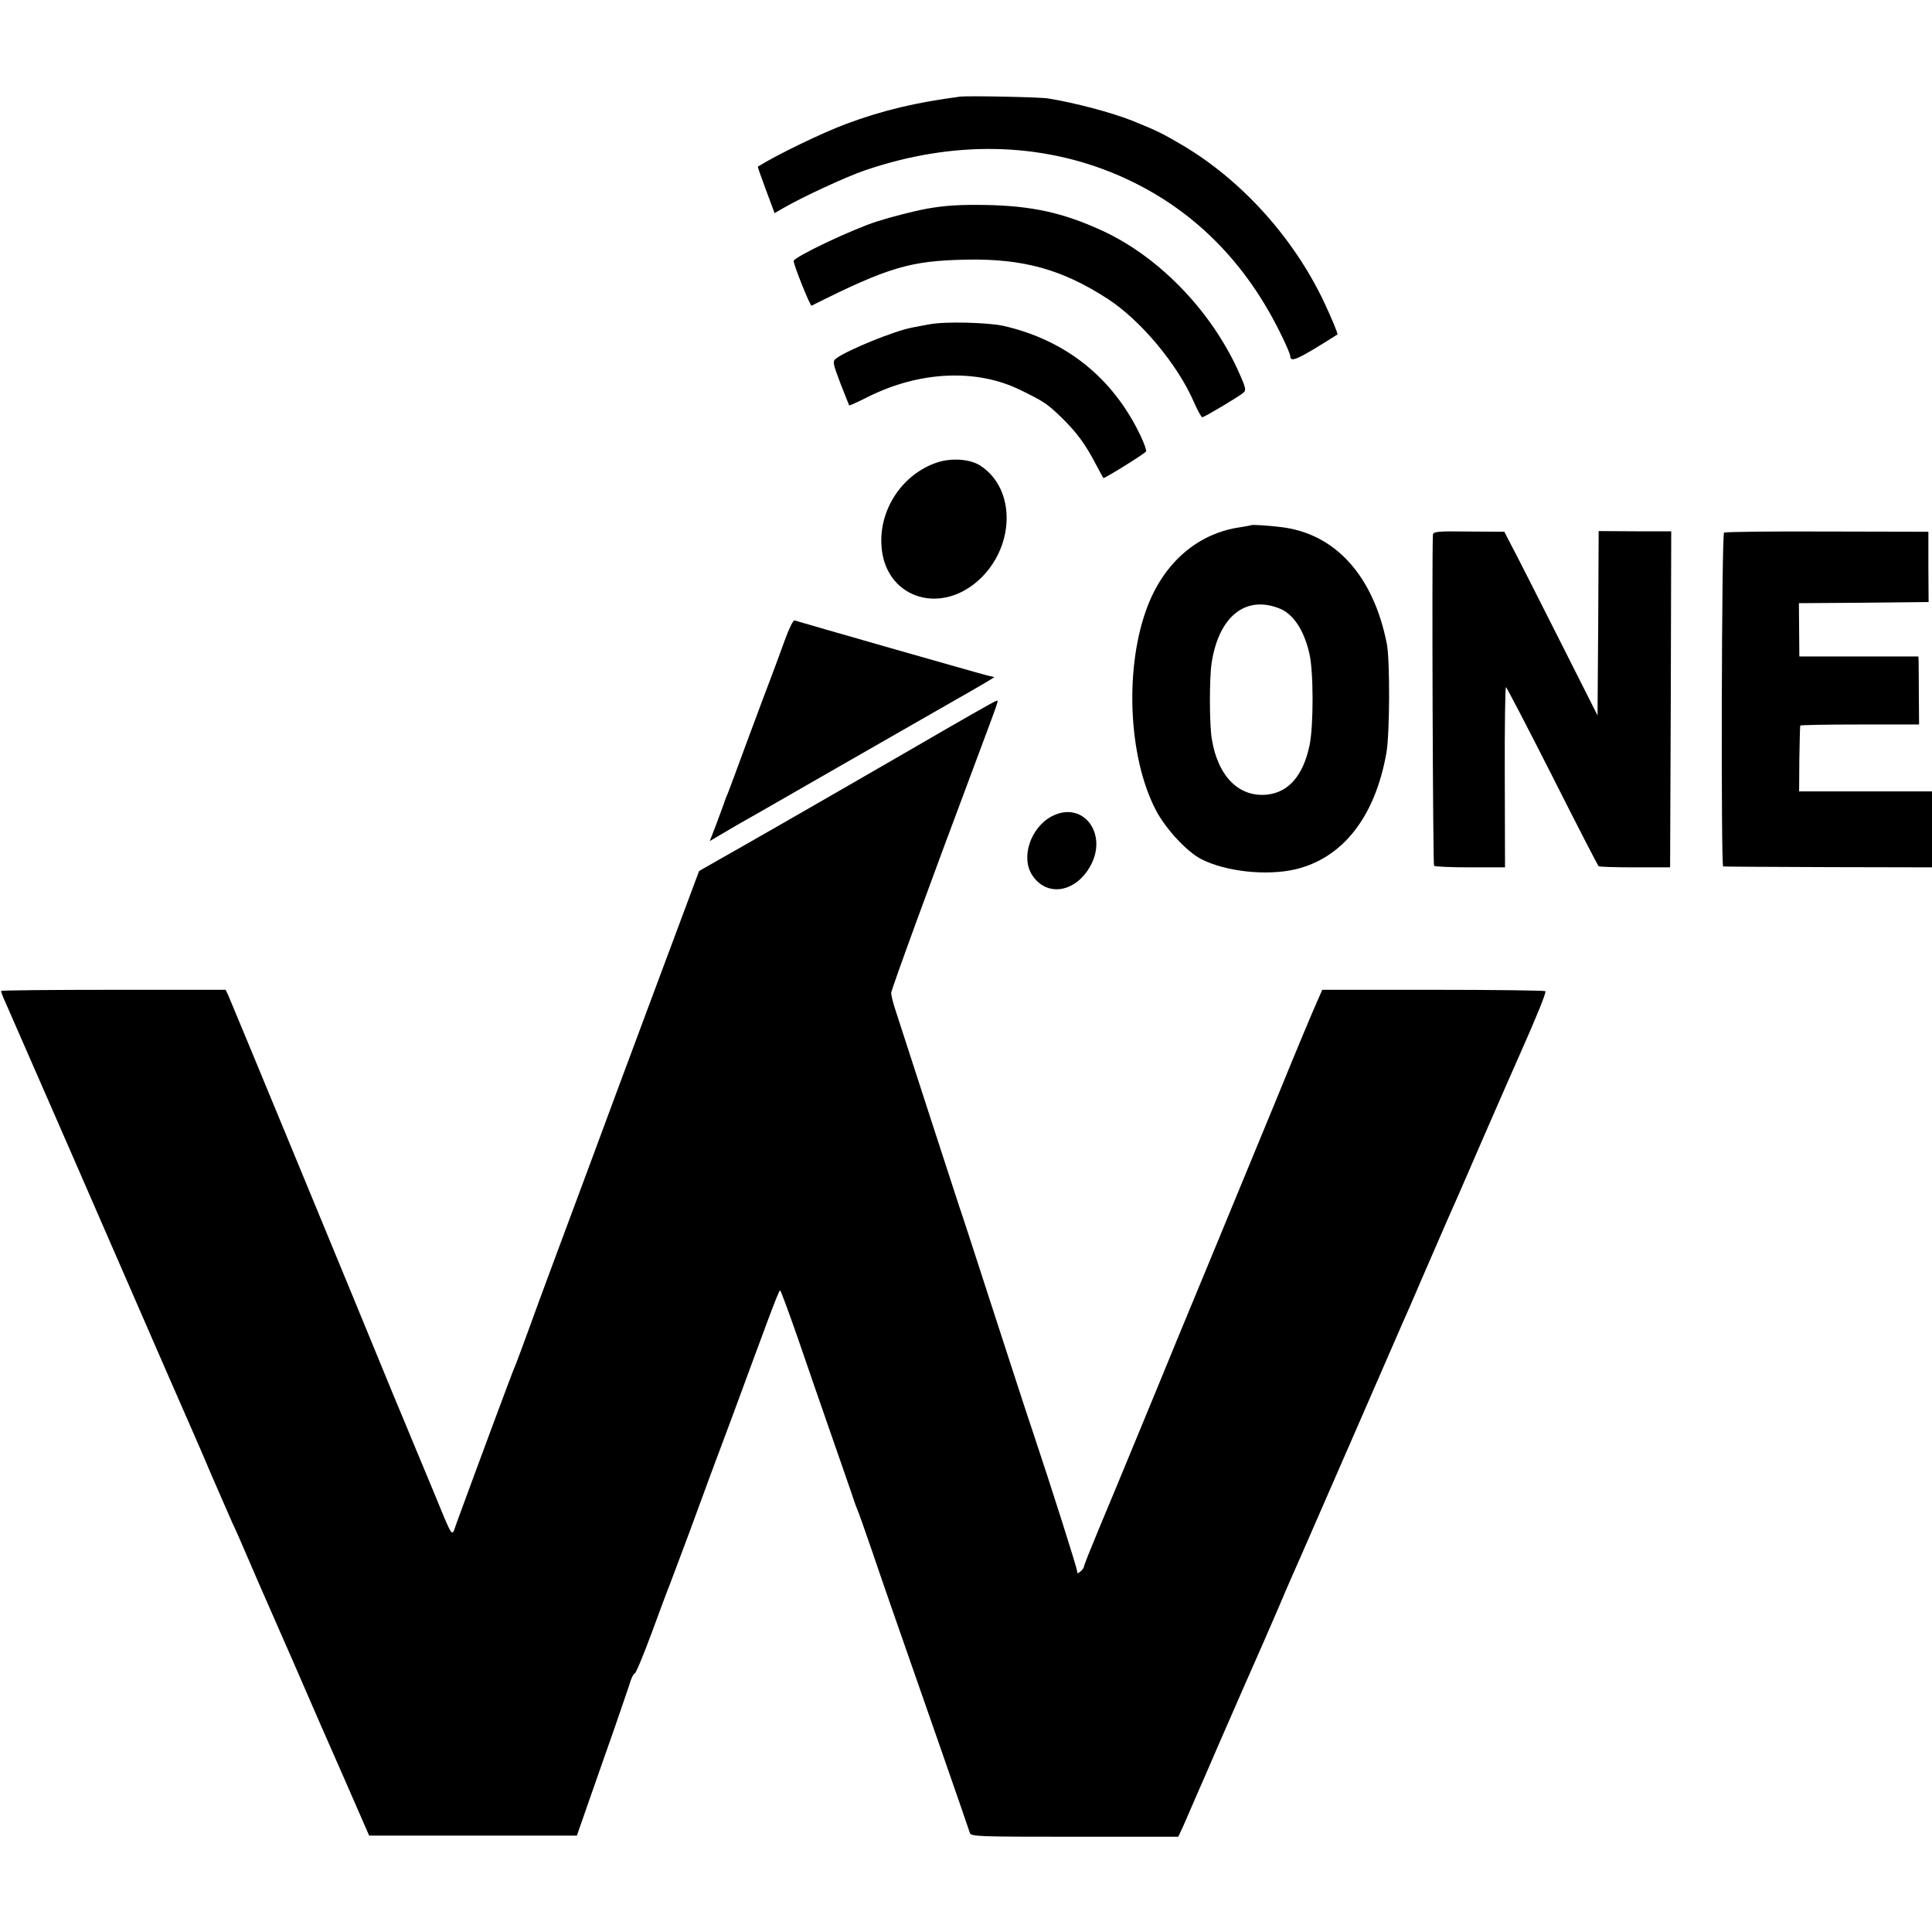 <?xml version="1.0" standalone="no"?>
<!DOCTYPE svg PUBLIC "-//W3C//DTD SVG 20010904//EN"
 "http://www.w3.org/TR/2001/REC-SVG-20010904/DTD/svg10.dtd">
<svg version="1.0" xmlns="http://www.w3.org/2000/svg"
 width="852pt" height="852pt" viewBox="0 0 852 852"
 preserveAspectRatio="xMidYMid meet">
<g transform="translate(0,852) scale(0.1,-0.1)"
fill="#000000" stroke="none">
<path d="M4235 8094 c-197 -26 -341 -60 -505 -121 -109 -41 -305 -136 -388
-188 -1 -1 15 -47 36 -103 l38 -102 34 20 c84 49 282 141 365 169 387 132 771
125 1112 -20 325 -139 570 -382 731 -722 18 -37 32 -72 32 -77 0 -31 31 -17
208 95 3 3 -24 68 -60 145 -134 282 -363 536 -624 690 -85 50 -110 63 -219
107 -90 36 -255 80 -374 99 -37 6 -350 12 -386 8z"/>
<path d="M4089 7600 c-59 -11 -157 -36 -220 -56 -113 -36 -369 -158 -369 -175
0 -18 73 -200 79 -197 339 170 435 198 681 203 250 5 423 -42 625 -173 145
-94 308 -289 380 -455 16 -37 33 -67 37 -67 9 0 158 89 180 107 15 13 13 21
-23 101 -123 268 -353 503 -601 616 -170 78 -308 108 -508 112 -118 2 -180 -2
-261 -16z"/>
<path d="M4100 7090 c-25 -4 -58 -11 -75 -14 -81 -15 -289 -100 -338 -137 -16
-13 -15 -19 19 -109 20 -52 38 -96 39 -98 1 -1 38 15 81 37 229 115 481 126
674 31 105 -51 120 -62 183 -123 67 -66 105 -118 151 -207 16 -30 30 -56 32
-58 3 -4 182 107 188 117 3 4 -8 35 -24 69 -121 255 -329 422 -605 485 -69 15
-258 20 -325 7z"/>
<path d="M4131 6480 c-150 -51 -253 -203 -244 -363 11 -226 248 -314 425 -159
164 145 171 404 12 508 -45 30 -128 36 -193 14z"/>
<path d="M5517 6204 c-1 -1 -22 -5 -47 -9 -184 -26 -332 -151 -408 -345 -104
-267 -88 -668 36 -904 43 -82 137 -183 200 -215 108 -55 287 -74 413 -45 210
49 353 231 403 514 15 87 16 405 2 480 -59 302 -229 489 -470 516 -59 7 -126
11 -129 8z m122 -366 c63 -23 111 -95 135 -199 19 -78 19 -321 1 -406 -28
-132 -91 -206 -185 -217 -125 -14 -219 79 -246 245 -11 66 -11 266 -1 334 31
204 147 300 296 243z"/>
<path d="M6319 6161 c-5 -99 0 -1453 5 -1459 4 -4 76 -7 160 -7 l153 0 -1 398
c-1 218 2 397 5 397 3 0 95 -177 204 -392 109 -216 201 -395 205 -398 5 -3 77
-5 162 -5 l153 0 3 741 2 741 -160 0 -160 1 -2 -407 -3 -406 -174 345 c-96
190 -188 372 -206 405 l-31 60 -157 1 c-139 2 -157 0 -158 -15z"/>
<path d="M7603 6171 c-11 -6 -14 -1470 -4 -1472 3 -1 212 -2 464 -3 l457 -1 0
167 0 168 -293 0 -293 0 1 143 c1 78 3 144 4 147 0 3 119 5 262 5 l262 0 -1
128 c0 70 -1 137 -1 150 l-1 22 -262 0 -263 0 -1 117 -1 118 286 2 286 3 -1
155 0 155 -446 1 c-245 1 -450 -1 -455 -5z"/>
<path d="M3461 5697 c-18 -51 -44 -119 -56 -152 -13 -33 -60 -159 -105 -280
-44 -121 -85 -229 -89 -240 -5 -11 -14 -33 -19 -50 -6 -16 -22 -60 -36 -97
l-26 -67 53 31 c28 17 68 40 87 51 19 10 217 124 440 252 223 128 455 261 515
295 61 34 121 70 135 78 l25 16 -30 7 c-27 6 -824 234 -851 243 -6 2 -25 -37
-43 -87z"/>
<path d="M4050 5234 c-446 -258 -776 -447 -881 -506 l-86 -49 -193 -517 c-106
-284 -241 -647 -300 -807 -59 -159 -131 -353 -160 -430 -29 -77 -74 -201 -101
-275 -27 -74 -53 -144 -58 -155 -8 -16 -175 -466 -258 -693 -23 -62 -9 -83
-113 169 -40 96 -78 188 -85 204 -7 17 -42 102 -79 190 -169 413 -719 1743
-729 1765 l-12 25 -494 0 c-271 0 -494 -2 -496 -5 -1 -3 8 -27 21 -55 19 -42
487 -1114 711 -1630 36 -82 83 -190 105 -240 22 -49 66 -152 98 -227 33 -76
70 -161 83 -190 14 -29 46 -102 72 -163 26 -60 55 -128 65 -150 10 -22 71
-161 136 -310 64 -148 165 -380 225 -515 l107 -245 458 0 458 0 54 155 c30 85
81 232 114 325 32 94 64 185 69 203 6 17 14 32 18 32 5 0 39 82 76 182 37 101
71 192 76 203 4 11 45 119 90 240 44 121 129 351 189 510 59 160 129 350 156
422 27 73 51 133 54 133 3 0 37 -93 77 -207 39 -115 103 -298 141 -408 38
-110 80 -229 92 -265 12 -36 25 -74 30 -85 5 -11 34 -92 64 -180 55 -162 101
-294 311 -895 64 -184 119 -343 122 -353 5 -16 36 -17 462 -17 l457 0 22 47
c11 27 85 194 162 373 78 179 150 343 160 365 10 22 54 123 98 225 43 102 89
205 100 230 11 25 113 259 227 520 114 261 213 489 220 505 8 17 53 120 100
230 48 110 93 214 100 230 8 17 78 176 155 355 78 179 150 343 160 365 74 166
120 279 115 284 -4 3 -226 6 -495 6 l-489 0 -24 -55 c-14 -30 -94 -221 -177
-425 -182 -441 -346 -839 -440 -1065 -37 -91 -116 -282 -175 -425 -59 -143
-136 -329 -171 -412 -35 -84 -64 -157 -64 -162 0 -5 -7 -14 -15 -21 -12 -10
-15 -10 -15 1 0 13 -115 375 -195 614 -19 55 -95 289 -170 520 -75 231 -144
445 -155 475 -16 49 -226 694 -279 859 -12 35 -21 72 -21 82 0 14 173 487 365
999 117 314 110 291 98 289 -5 0 -159 -88 -343 -195z"/>
<path d="M4638 4920 c-94 -50 -138 -183 -85 -261 63 -94 186 -76 252 36 86
145 -28 298 -167 225z"/>
</g>
</svg>
